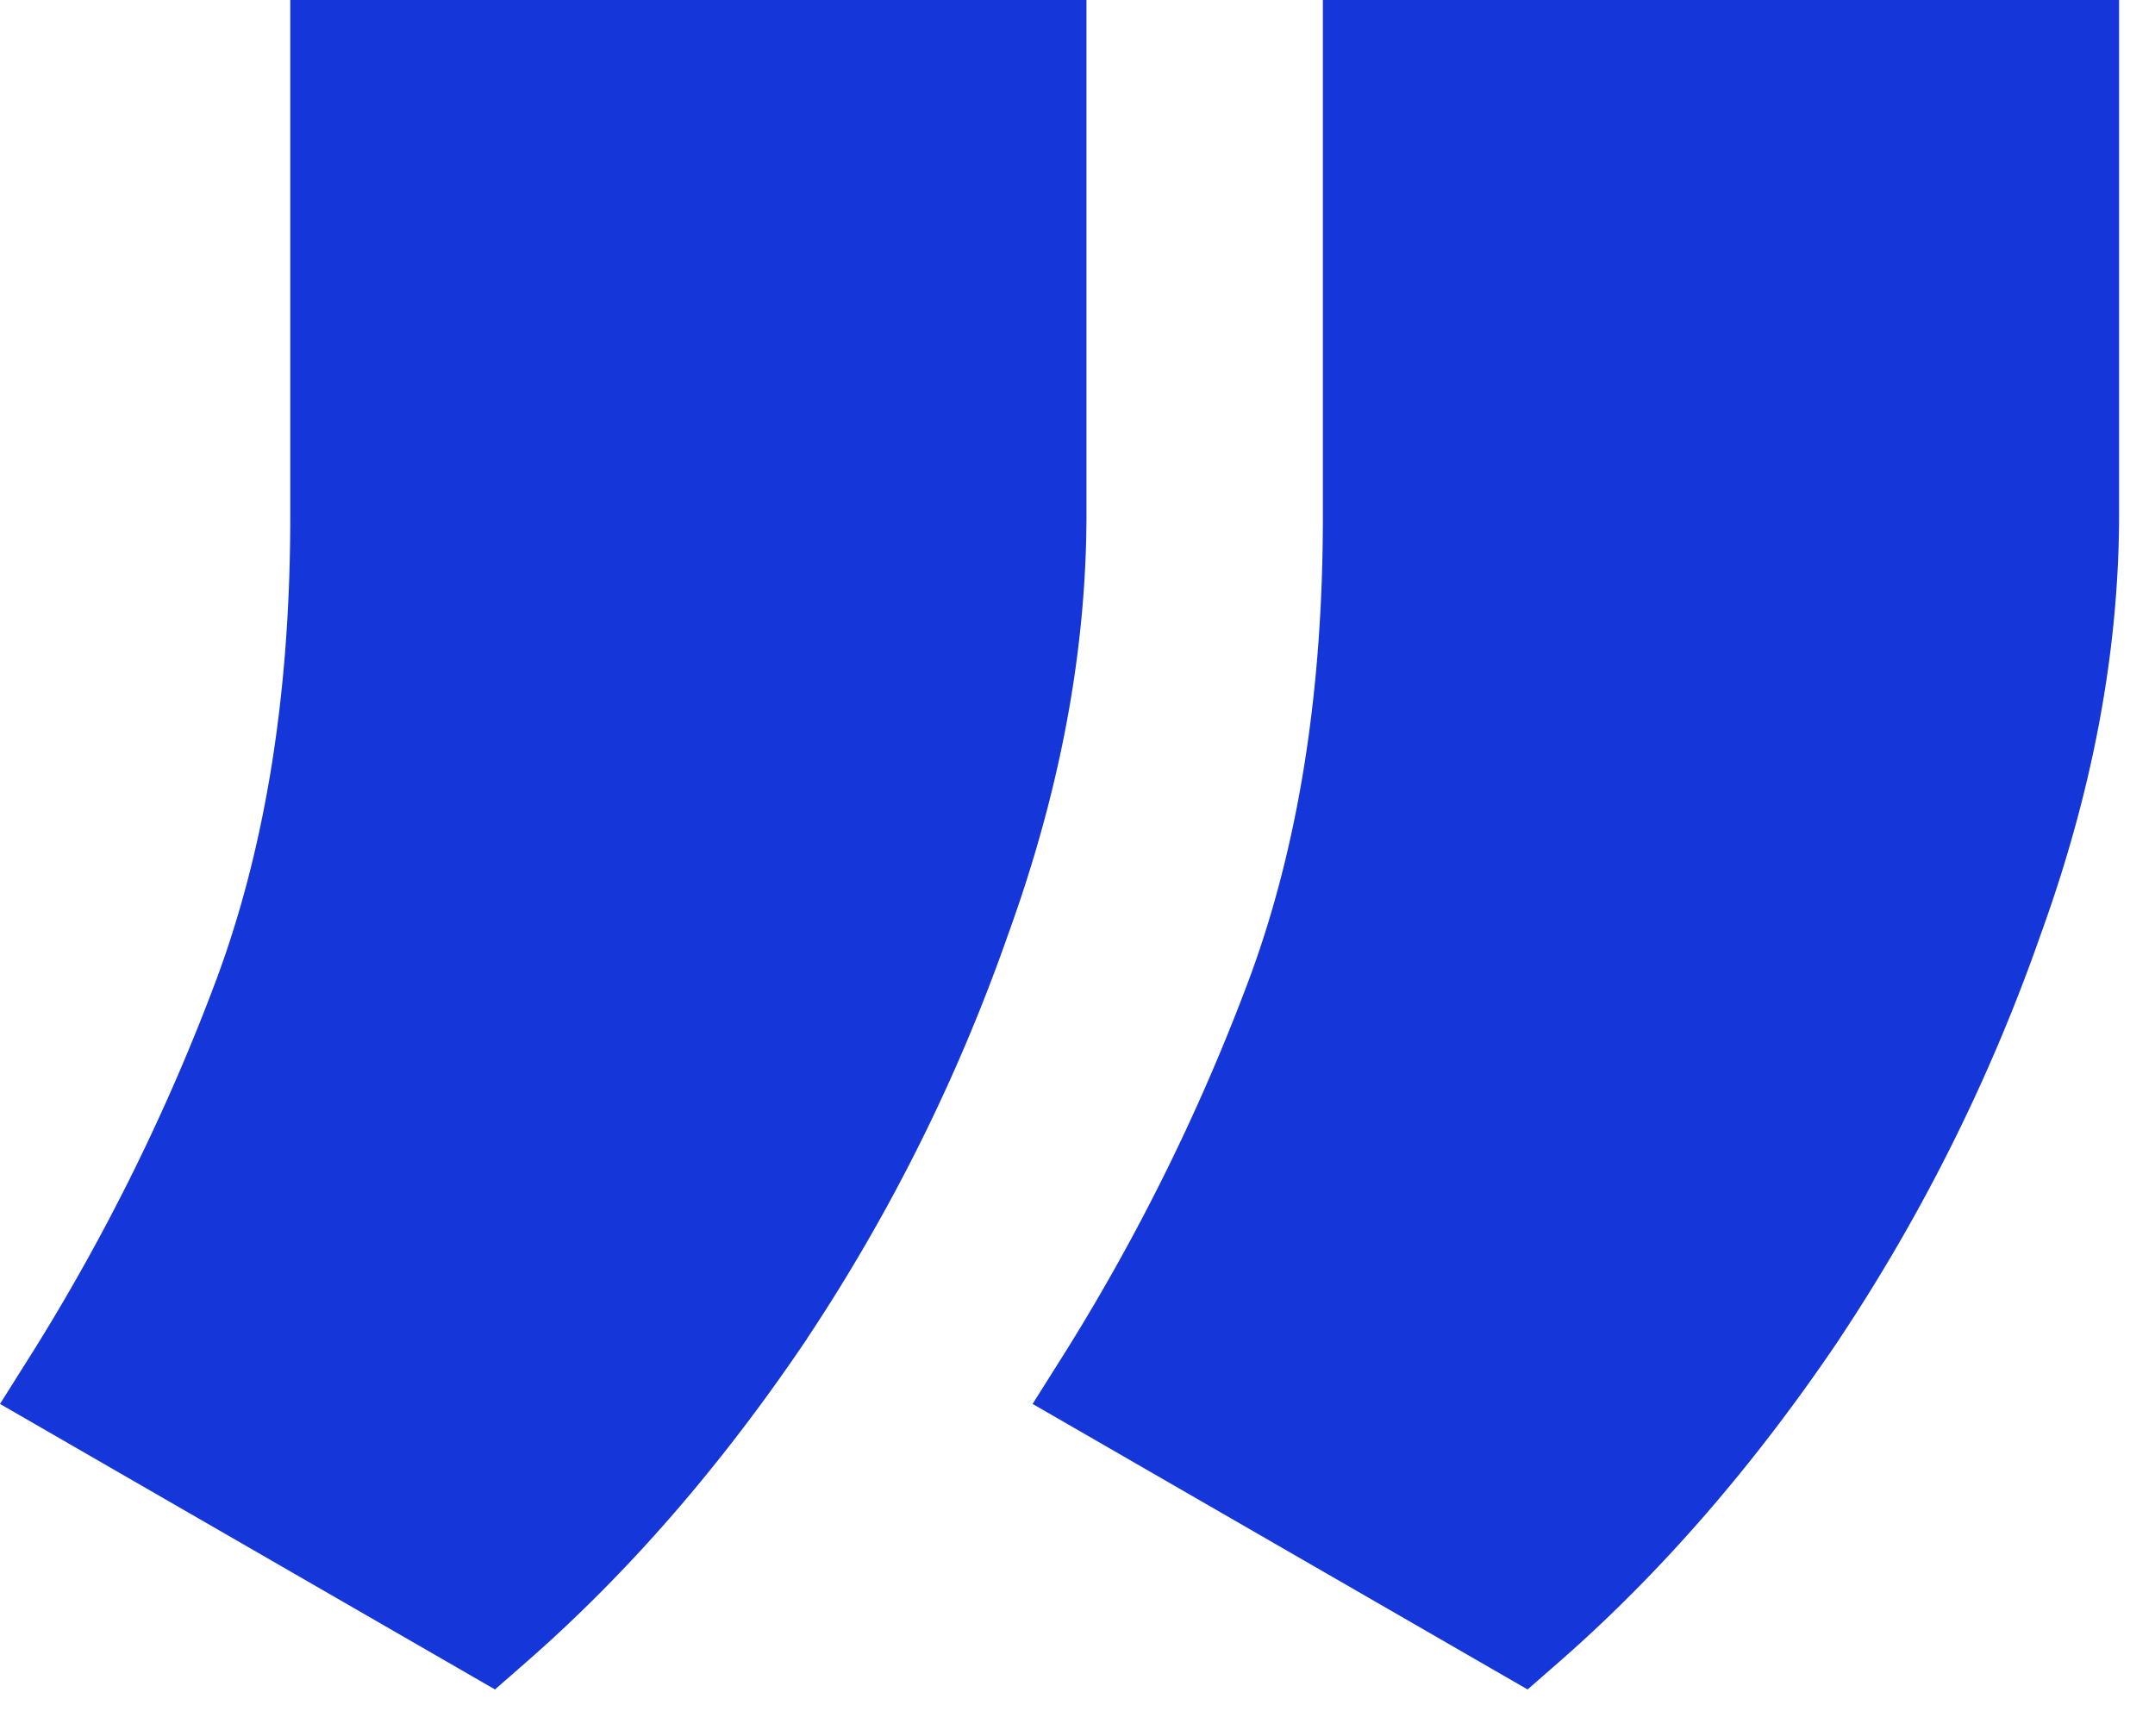 <svg xmlns="http://www.w3.org/2000/svg" width="36" height="29" fill="#1537d9"><path d="M18.15 0v8.585c0 2.291-.442 4.634-1.308 7.023a30.2 30.2 0 0 1-3.36 6.754l-.003.007c-1.41 2.092-2.965 3.89-4.67 5.383l-.54.472L0 23.454l.553-.878a34.6 34.6 0 0 0 3.06-6.207c.816-2.194 1.236-4.766 1.236-7.734V0zM35.4 0v8.585c0 2.291-.442 4.634-1.308 7.023a30.2 30.2 0 0 1-3.36 6.754l-.003.007c-1.41 2.092-2.965 3.89-4.67 5.383l-.54.472-8.269-4.77.553-.878a34.6 34.6 0 0 0 3.06-6.207c.816-2.194 1.236-4.766 1.236-7.734V0z" stroke-linecap="round" stroke-linejoin="round"></path></svg>